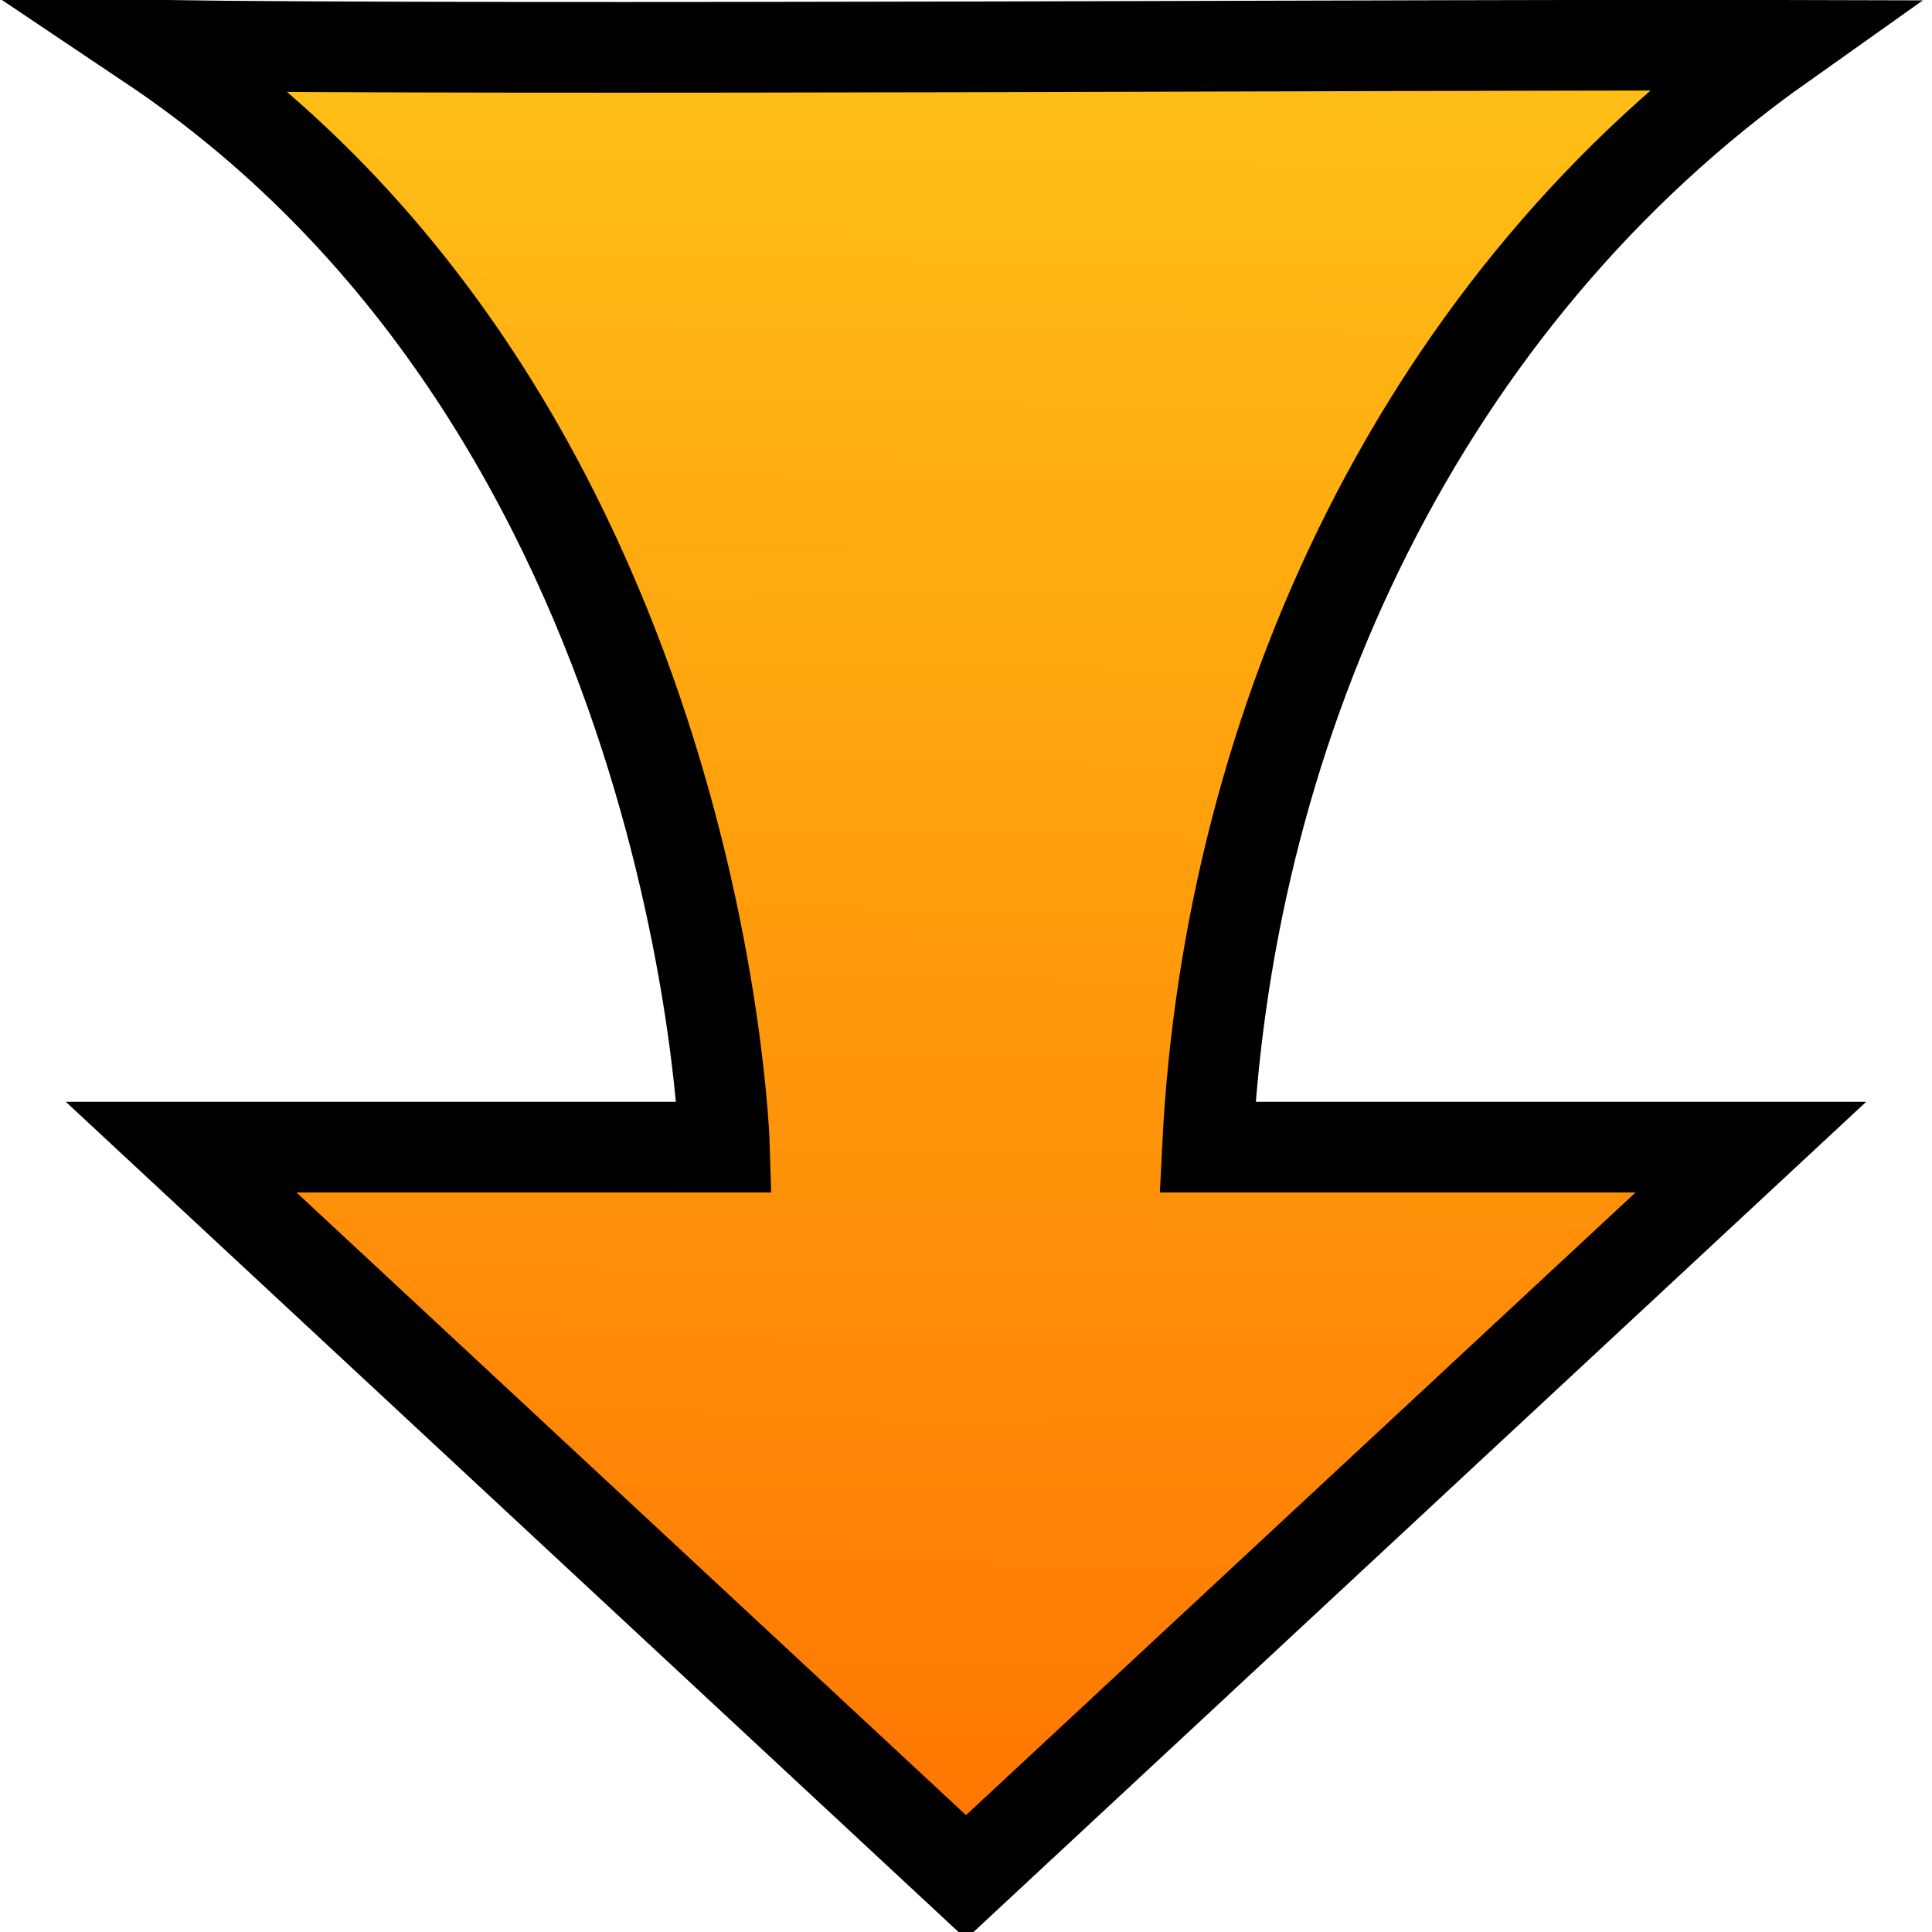 <?xml version="1.0" encoding="UTF-8" standalone="no"?>
<svg
   inkscape:version="1.2.2 (b0a8486, 2022-12-01)"
   sodipodi:docname="Reaction.svg"
   width="32"
   height="32"
   id="svg2"
   version="1.1"
   xmlns:inkscape="http://www.inkscape.org/namespaces/inkscape"
   xmlns:sodipodi="http://sodipodi.sourceforge.net/DTD/sodipodi-0.dtd"
   xmlns:xlink="http://www.w3.org/1999/xlink"
   xmlns="http://www.w3.org/2000/svg"
   xmlns:svg="http://www.w3.org/2000/svg"
   xmlns:rdf="http://www.w3.org/1999/02/22-rdf-syntax-ns#"
   xmlns:cc="http://creativecommons.org/ns#"
   xmlns:dc="http://purl.org/dc/elements/1.1/">
  <sodipodi:namedview
     inkscape:current-layer="svg2"
     inkscape:window-maximized="1"
     inkscape:window-y="25"
     inkscape:window-x="0"
     inkscape:cy="16.23301"
     inkscape:cx="17.708738"
     inkscape:zoom="19.3125"
     showgrid="false"
     id="namedview843"
     inkscape:window-height="907"
     inkscape:window-width="1536"
     inkscape:pageshadow="2"
     inkscape:pageopacity="0"
     guidetolerance="10"
     gridtolerance="10"
     objecttolerance="10"
     borderopacity="1"
     bordercolor="#666666"
     pagecolor="#ffffff"
     inkscape:showpageshadow="2"
     inkscape:pagecheckerboard="0"
     inkscape:deskcolor="#d1d1d1" />
  <defs
     id="defs10">
    <linearGradient
       id="linearGradient4142">
      <stop
         style="stop-color:#ff7200;stop-opacity:1"
         offset="0"
         id="stop4144" />
      <stop
         style="stop-color:#ffc217;stop-opacity:1"
         offset="1"
         id="stop4146" />
    </linearGradient>
    <linearGradient
       xlink:href="#linearGradient4142"
       id="linearGradient4156"
       x1="16.161"
       y1="32.082"
       x2="16.457"
       y2="0.05"
       gradientUnits="userSpaceOnUse" />
  </defs>
  <g
     id="New Layer">
    <path
       sodipodi:nodetypes="cccccccc"
       inkscape:connector-curvature="0"
       style="fill:url(#linearGradient4156);fill-opacity:1;stroke:#000000;stroke-width:1.502;stroke-linecap:square;stroke-linejoin:miter;stroke-miterlimit:4;stroke-dasharray:none;stroke-opacity:1"
       d="m 20,19 h 9 L 16,31.09 3,19 h 9 C 12,19 11.652,6.885 2.5,0.75 c 5.974,0.084 21.755,-0.016 27,0 C 23.565,4.956 20.351,11.925 20,19 Z"
       id="path5" />
  </g>
  <g
     id="Background" />
</svg>
